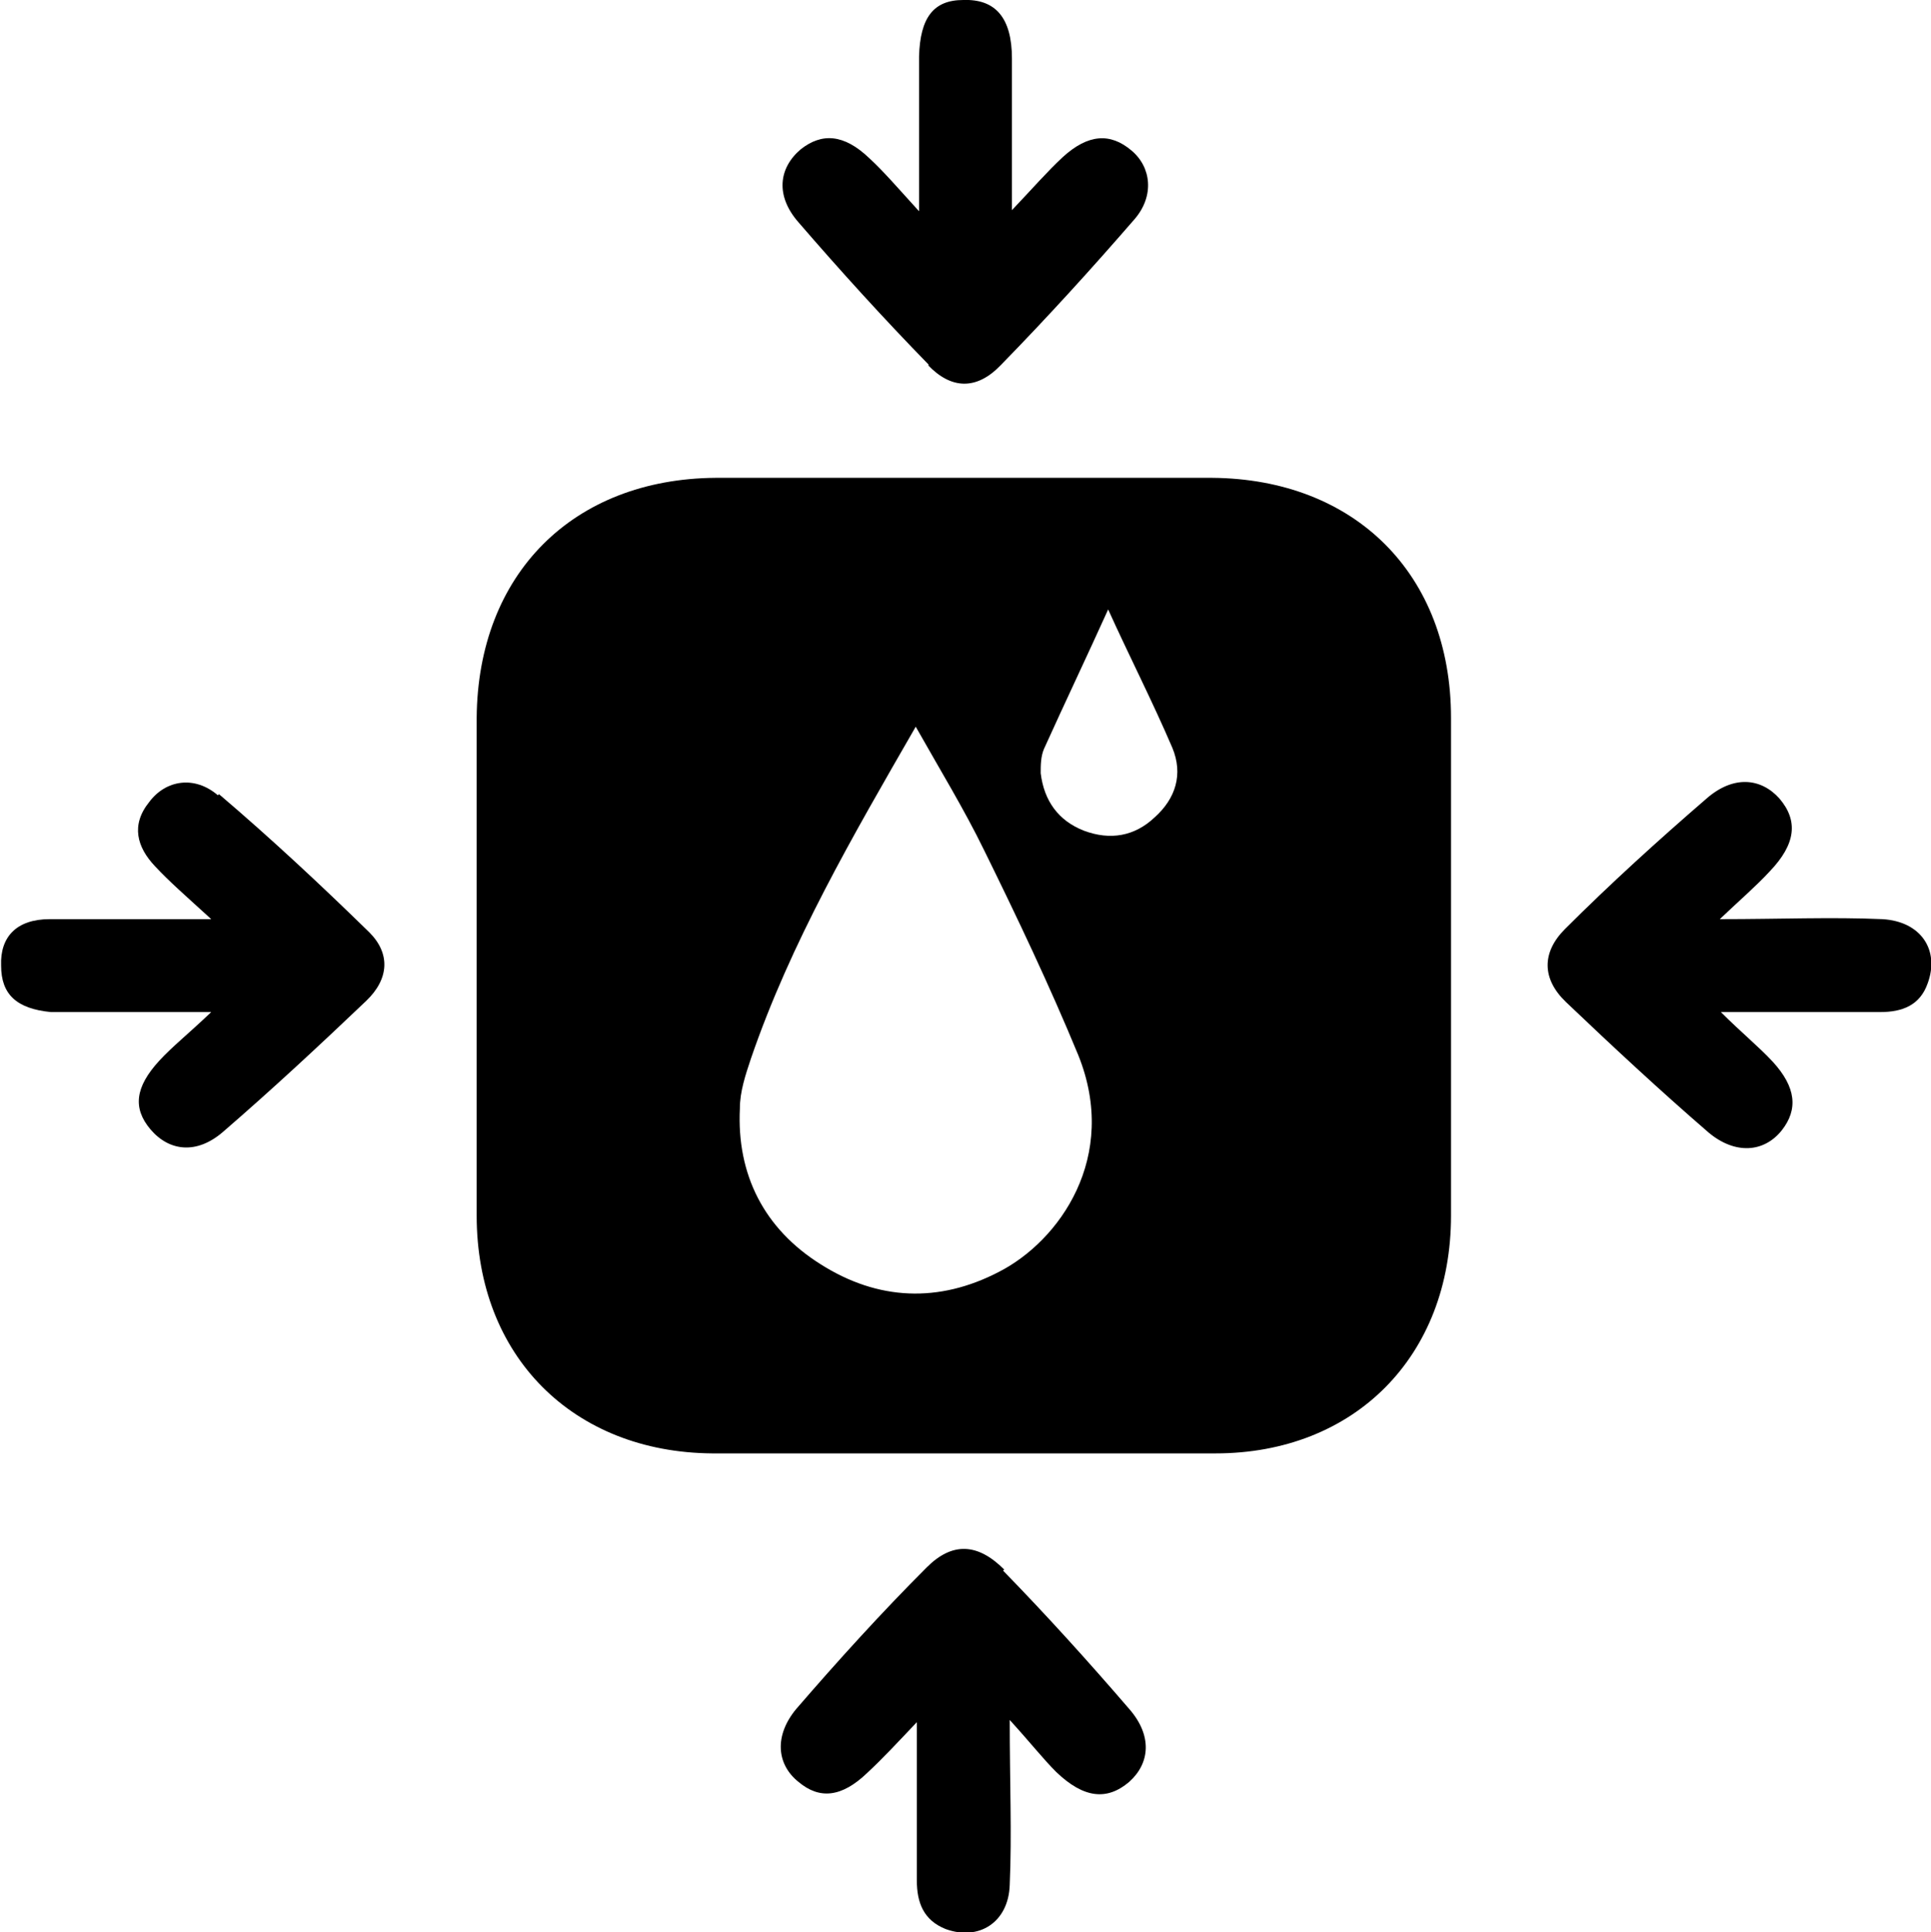 <?xml version="1.0" encoding="UTF-8"?>
<svg id="Layer_1" xmlns="http://www.w3.org/2000/svg" version="1.1" viewBox="0 0 174.6 174.7">
  <!-- Generator: Adobe Illustrator 29.3.0, SVG Export Plug-In . SVG Version: 2.1.0 Build 146)  -->
  <path d="M109.7,43.2c-7.3,0-14.7,0-22,0h0c-7.7,0-15.3,0-23,0-12.9.1-21.5,8.7-21.6,21.7,0,15,0,30,0,45,0,12.7,8.7,21.4,21.3,21.5,15.1,0,30.3,0,45.5,0,12.6,0,21.3-8.8,21.3-21.5,0-15,0-30,0-45,0-13-8.7-21.6-21.6-21.7ZM90.3,115c-5.4,2.8-10.9,2.6-16.1-.7-5.1-3.2-7.6-8.1-7.3-14.1,0-1.5.5-3,1-4.5,3.6-10.5,9.2-20.1,14.9-30h0c2.2,3.9,4.4,7.5,6.2,11.2,3,6.1,5.9,12.2,8.5,18.5,3.7,9.2-1.7,16.8-7.2,19.6ZM104.4,73.9c-1.8,1.7-4,2.1-6.4,1.2-2.3-.9-3.6-2.7-3.9-5.2,0-.7,0-1.5.3-2.2,1.9-4.2,3.9-8.4,5.8-12.6,1.9,4.2,4,8.3,5.8,12.5h0c1,2.4.3,4.6-1.6,6.3Z"/>
  <path d="M170.2,83.1c-4.6-.2-9.2,0-14.7,0h0c1.9-1.8,3.3-3,4.5-4.3,2.4-2.5,2.6-4.6.9-6.6-1.7-1.9-4.2-2.1-6.6,0-4.4,3.8-8.7,7.7-12.8,11.8-2.1,2.1-2.1,4.5.1,6.6,4.2,4,8.5,8,12.9,11.8,2.4,2,5,1.8,6.6-.2,1.5-1.9,1.3-3.9-.8-6.2-1.3-1.4-2.8-2.6-4.7-4.5,5.5,0,10,0,14.4,0,2,0,3.6-.6,4.3-2.6,1.1-3-.6-5.6-4.1-5.8Z"/>
  <path d="M90.8,141.9c-2.4-2.4-4.7-2.5-7-.2-4.1,4.1-8,8.4-11.8,12.8-2,2.4-1.8,5,.2,6.6,1.9,1.6,3.9,1.4,6.2-.8,1.4-1.3,2.7-2.7,4.5-4.6,0,5.3,0,9.8,0,14.3,0,2,.6,3.6,2.6,4.4,3,1.1,5.7-.6,5.8-4,.2-4.6,0-9.2,0-14.9h0c2,2.2,3,3.5,4.2,4.7,2.5,2.4,4.6,2.6,6.6.9,1.9-1.7,2.1-4.2,0-6.6-3.7-4.3-7.5-8.5-11.4-12.5Z"/>
  <path d="M83.9,33c2.1,2.2,4.4,2.3,6.6,0,4.2-4.3,8.2-8.7,12.1-13.2,1.8-2.1,1.5-4.7-.3-6.2-1.9-1.6-3.9-1.5-6.2.6-1.4,1.3-2.7,2.8-4.6,4.8,0-5.1,0-9.4,0-13.7,0-3.7-1.5-5.4-4.4-5.3-2.7,0-3.9,1.6-4,5.1,0,4.3,0,8.6,0,14h0c-2-2.2-3.2-3.6-4.5-4.8-2.3-2.2-4.3-2.3-6.2-.8-2,1.7-2.3,4.2-.2,6.6,3.8,4.4,7.7,8.7,11.8,12.9Z"/>
  <path d="M19.7,71.9c-2.1-1.8-4.7-1.4-6.2.6-1.7,2.1-1.1,4.1.5,5.8,1.3,1.4,2.8,2.7,5.1,4.8h0c-5.6,0-10.1,0-14.6,0-3,0-4.5,1.6-4.4,4.2,0,2.6,1.4,3.9,4.5,4.2,1.3,0,2.7,0,4,0h10.5c-2.1,2-3.5,3.1-4.7,4.4-2.2,2.4-2.4,4.3-.8,6.2,1.7,2,4.2,2.3,6.6.2,4.4-3.8,8.7-7.8,12.9-11.8,2.1-2,2.2-4.3.3-6.2-4.4-4.3-8.9-8.5-13.6-12.5Z"/>
</svg>